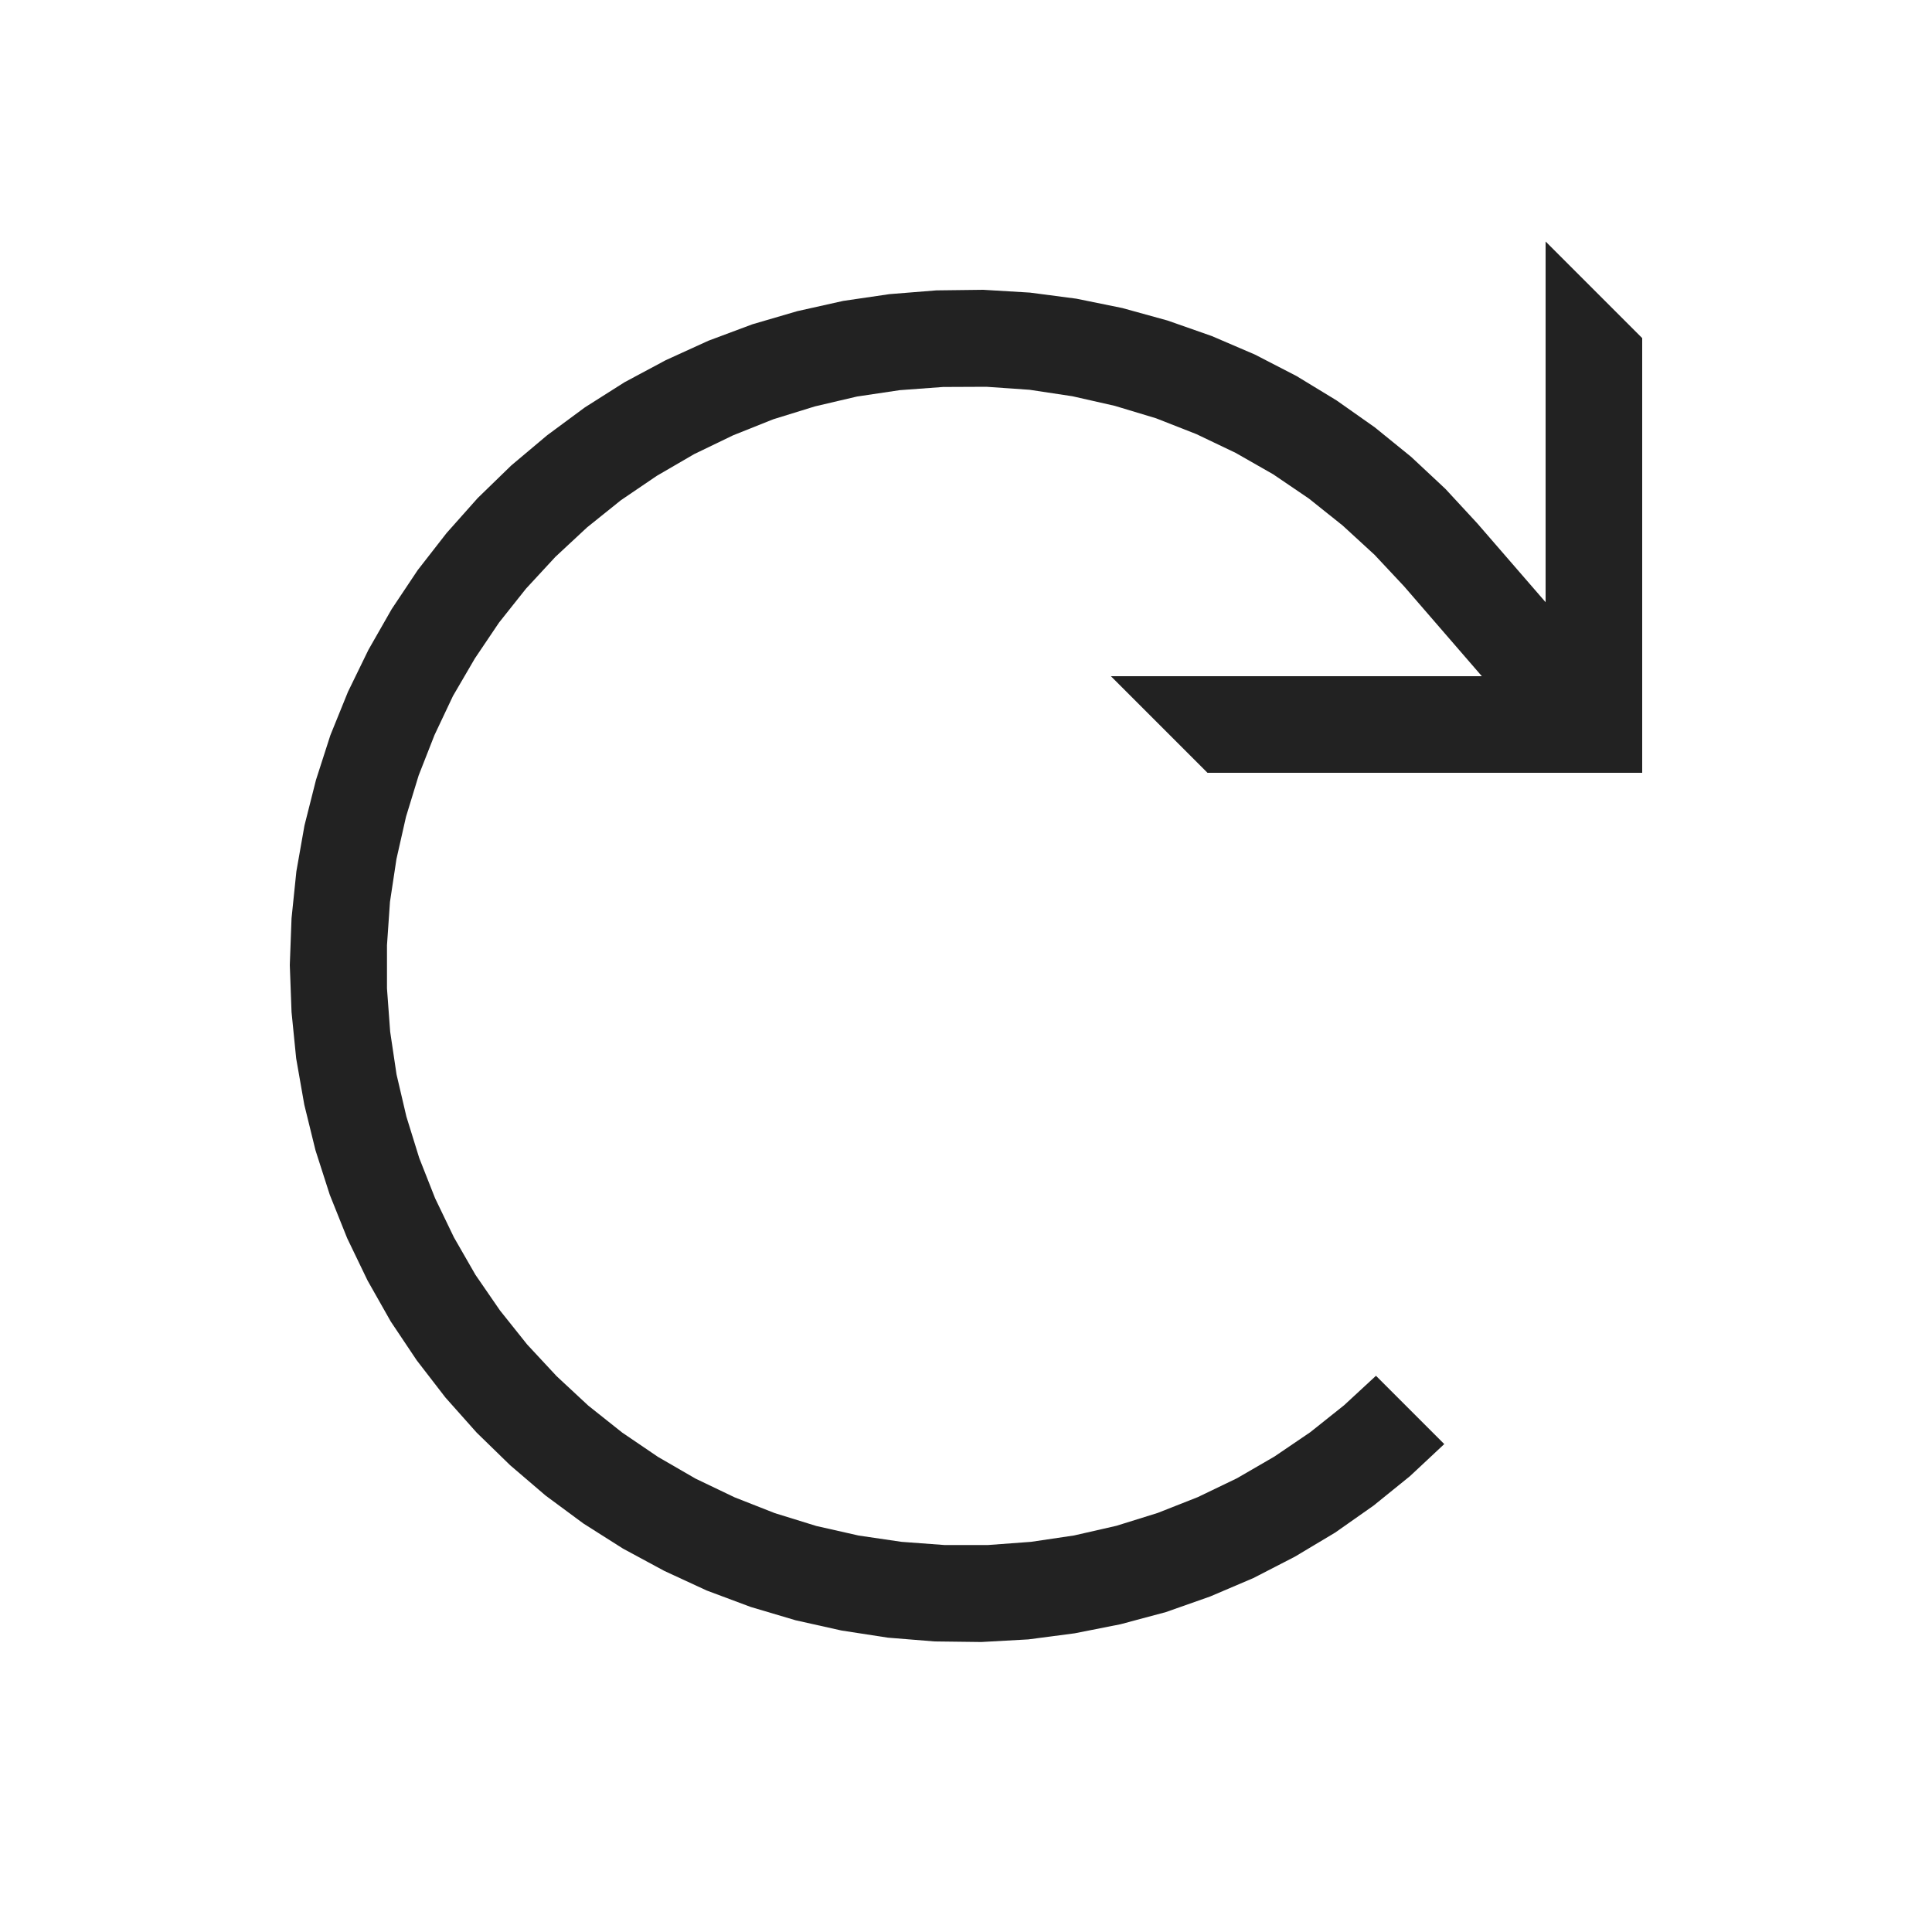 <?xml version="1.0" ?>
<!-- Скачано с сайта svg4.ru / Downloaded from svg4.ru -->
<svg width="800px" height="800px" viewBox="0 0 20 20" version="1.1" xmlns="http://www.w3.org/2000/svg">
<g id="layer1">
<path d="M 16 2.5 L 16 6.234 L 15.293 5.418 L 14.963 5.061 L 14.609 4.73 L 14.232 4.424 L 13.836 4.145 L 13.422 3.893 L 12.99 3.67 L 12.545 3.479 L 12.086 3.318 L 11.619 3.189 L 11.143 3.092 L 10.662 3.029 L 10.178 3 L 9.693 3.006 L 9.207 3.045 L 8.729 3.115 L 8.254 3.221 L 7.789 3.357 L 7.334 3.527 L 6.891 3.729 L 6.465 3.957 L 6.055 4.217 L 5.664 4.506 L 5.293 4.818 L 4.945 5.156 L 4.623 5.518 L 4.324 5.902 L 4.055 6.305 L 3.814 6.727 L 3.602 7.162 L 3.42 7.611 L 3.271 8.074 L 3.152 8.545 L 3.068 9.021 L 3.018 9.506 L 3 9.99 L 3.018 10.477 L 3.066 10.957 L 3.15 11.436 L 3.266 11.908 L 3.414 12.369 L 3.594 12.818 L 3.805 13.256 L 4.045 13.68 L 4.314 14.082 L 4.611 14.467 L 4.934 14.83 L 5.281 15.168 L 5.648 15.482 L 6.039 15.771 L 6.449 16.031 L 6.877 16.262 L 7.316 16.465 L 7.771 16.635 L 8.236 16.773 L 8.711 16.879 L 9.191 16.953 L 9.674 16.992 L 10.158 16.998 L 10.645 16.971 L 11.125 16.908 L 11.6 16.814 L 12.07 16.688 L 12.527 16.527 L 12.975 16.336 L 13.404 16.115 L 13.822 15.865 L 14.219 15.586 L 14.596 15.281 L 14.951 14.949 L 14.244 14.242 L 13.914 14.547 L 13.564 14.826 L 13.193 15.078 L 12.805 15.303 L 12.4 15.498 L 11.984 15.662 L 11.557 15.795 L 11.119 15.895 L 10.674 15.961 L 10.229 15.994 L 9.777 15.994 L 9.332 15.961 L 8.889 15.896 L 8.451 15.797 L 8.021 15.664 L 7.604 15.5 L 7.201 15.307 L 6.812 15.082 L 6.441 14.83 L 6.09 14.551 L 5.762 14.246 L 5.457 13.918 L 5.176 13.566 L 4.922 13.197 L 4.699 12.809 L 4.504 12.404 L 4.34 11.988 L 4.207 11.559 L 4.105 11.123 L 4.039 10.68 L 4.006 10.232 L 4.006 9.785 L 4.037 9.336 L 4.104 8.893 L 4.203 8.455 L 4.334 8.027 L 4.498 7.609 L 4.689 7.205 L 4.916 6.816 L 5.166 6.445 L 5.445 6.094 L 5.75 5.764 L 6.078 5.459 L 6.428 5.178 L 6.799 4.926 L 7.186 4.701 L 7.59 4.506 L 8.006 4.34 L 8.436 4.207 L 8.871 4.105 L 9.314 4.039 L 9.762 4.006 L 10.211 4.004 L 10.658 4.035 L 11.102 4.102 L 11.539 4.201 L 11.967 4.33 L 12.385 4.494 L 12.791 4.688 L 13.18 4.91 L 13.551 5.162 L 13.9 5.441 L 14.23 5.744 L 14.537 6.072 L 15.34 7 L 11.5 7 L 12.5 8 L 17 8 L 17 3.5 L 16 2.5 z " style="fill:#222222; fill-opacity:1; stroke:none; stroke-width:0px;"/>
</g>
</svg>